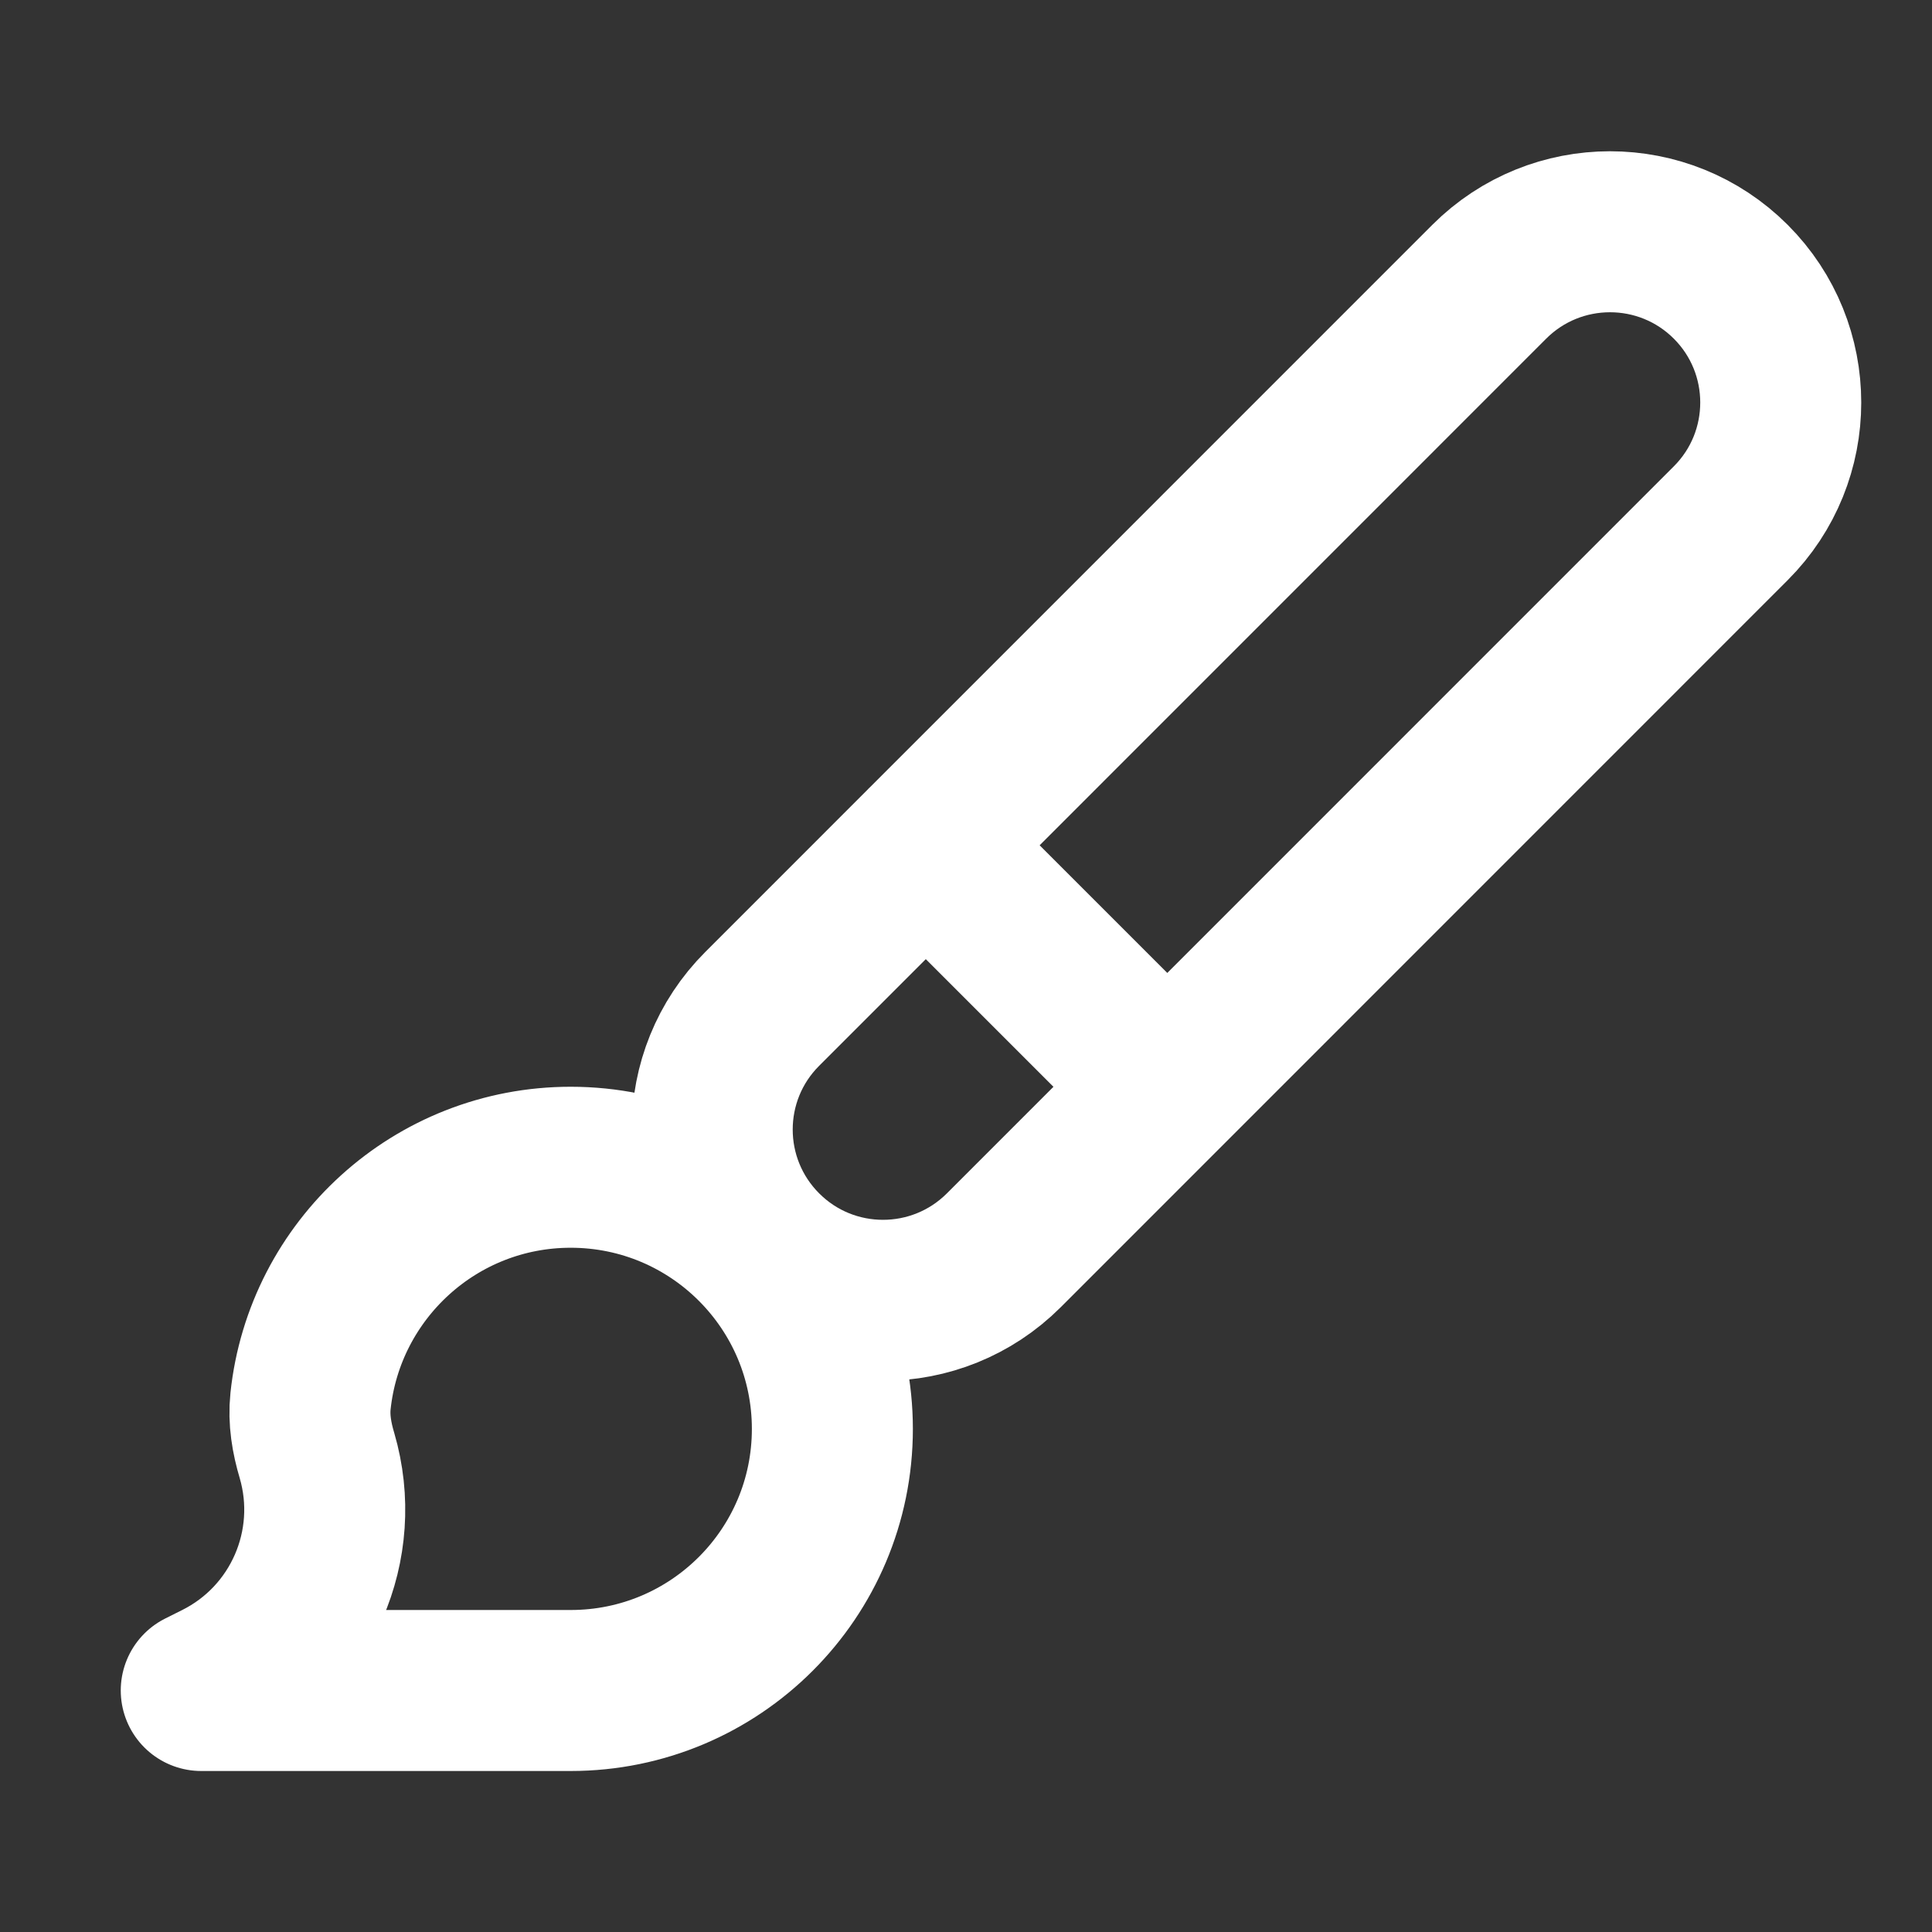 <svg width="18" height="18" viewBox="0 0 18 18" fill="none" xmlns="http://www.w3.org/2000/svg">
<rect x="0" y="0" width="18" height="18" fill="#333333" stroke="none"/>
<path d="M8.625 7.875L10.875 10.125M16.125 4.875L9.352 11.649C8.73 12.27 7.723 12.27 7.102 11.649C6.48 11.027 6.48 10.02 7.102 9.399L13.875 2.625C14.496 2.004 15.504 2.004 16.125 2.625C16.746 3.246 16.746 4.254 16.125 4.875ZM7.755 13.313C7.755 14.659 6.664 15.75 5.317 15.75H1.875L2.033 15.671C2.81 15.283 3.197 14.394 2.953 13.56C2.904 13.396 2.875 13.225 2.893 13.055C3.022 11.83 4.058 10.875 5.317 10.875C6.664 10.875 7.755 11.966 7.755 13.313Z" stroke="white" stroke-width="1.5" stroke-linecap="round" stroke-linejoin="round"/>
</svg>
